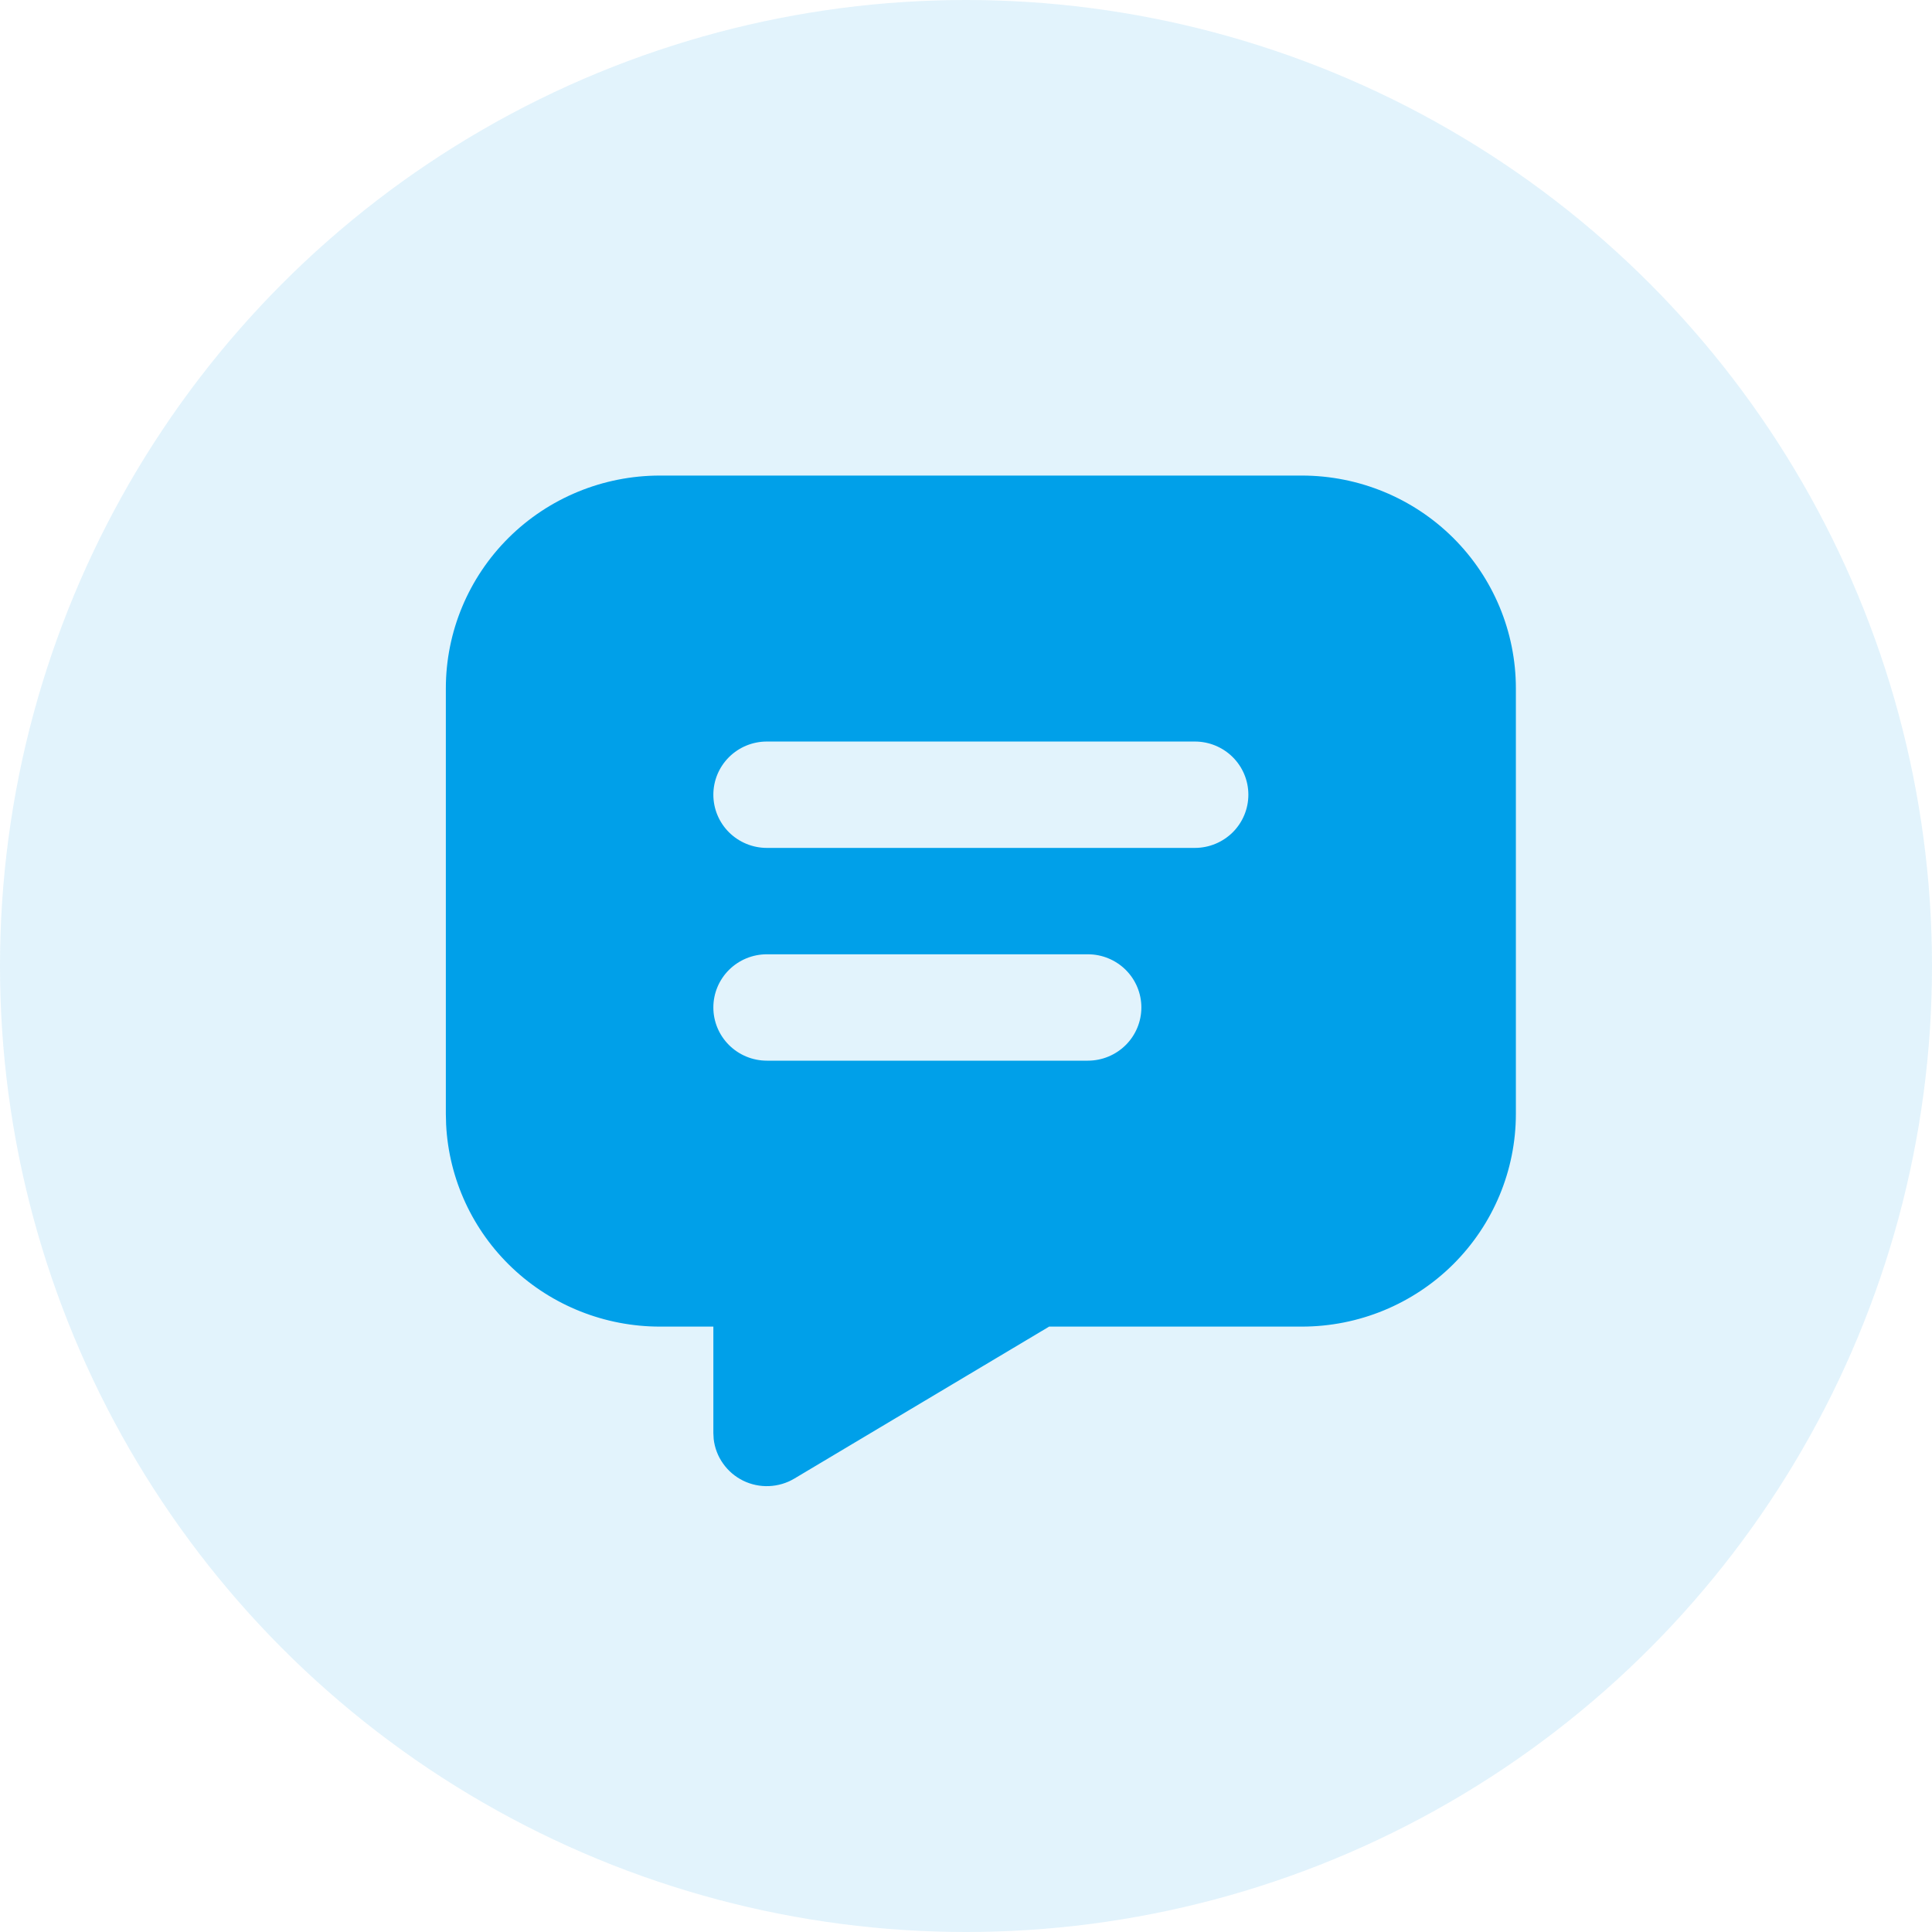 <svg width="65" height="65" viewBox="0 0 65 65" fill="none" xmlns="http://www.w3.org/2000/svg">
<circle opacity="0.3" cx="32.5" cy="32.5" r="32.5" fill="#9DD6F5"/>
<path d="M43.8 16C45.71 16 47.541 16.754 48.891 18.096C50.241 19.439 51 21.26 51 23.158V37.474C51 39.373 50.241 41.193 48.891 42.536C47.541 43.878 45.71 44.632 43.8 44.632H35.297L26.725 49.745C26.467 49.899 26.174 49.986 25.873 49.998C25.573 50.011 25.273 49.948 25.003 49.816C24.733 49.683 24.501 49.486 24.328 49.241C24.154 48.997 24.045 48.713 24.011 48.415L24 48.211V44.632H22.2C20.353 44.632 18.576 43.926 17.238 42.661C15.899 41.395 15.101 39.666 15.009 37.832L15 37.474V23.158C15 21.26 15.759 19.439 17.109 18.096C18.459 16.754 20.29 16 22.2 16H43.8ZM36.6 32.106H25.8C25.323 32.106 24.865 32.294 24.527 32.63C24.19 32.965 24 33.42 24 33.895C24 34.37 24.19 34.825 24.527 35.16C24.865 35.496 25.323 35.685 25.8 35.685H36.6C37.077 35.685 37.535 35.496 37.873 35.16C38.21 34.825 38.4 34.37 38.4 33.895C38.4 33.42 38.21 32.965 37.873 32.63C37.535 32.294 37.077 32.106 36.6 32.106ZM40.2 24.948H25.8C25.323 24.948 24.865 25.136 24.527 25.472C24.19 25.807 24 26.262 24 26.737C24 27.212 24.19 27.667 24.527 28.003C24.865 28.338 25.323 28.527 25.8 28.527H40.2C40.677 28.527 41.135 28.338 41.473 28.003C41.81 27.667 42 27.212 42 26.737C42 26.262 41.81 25.807 41.473 25.472C41.135 25.136 40.677 24.948 40.2 24.948Z" fill="#00A0E9"/>
</svg>
